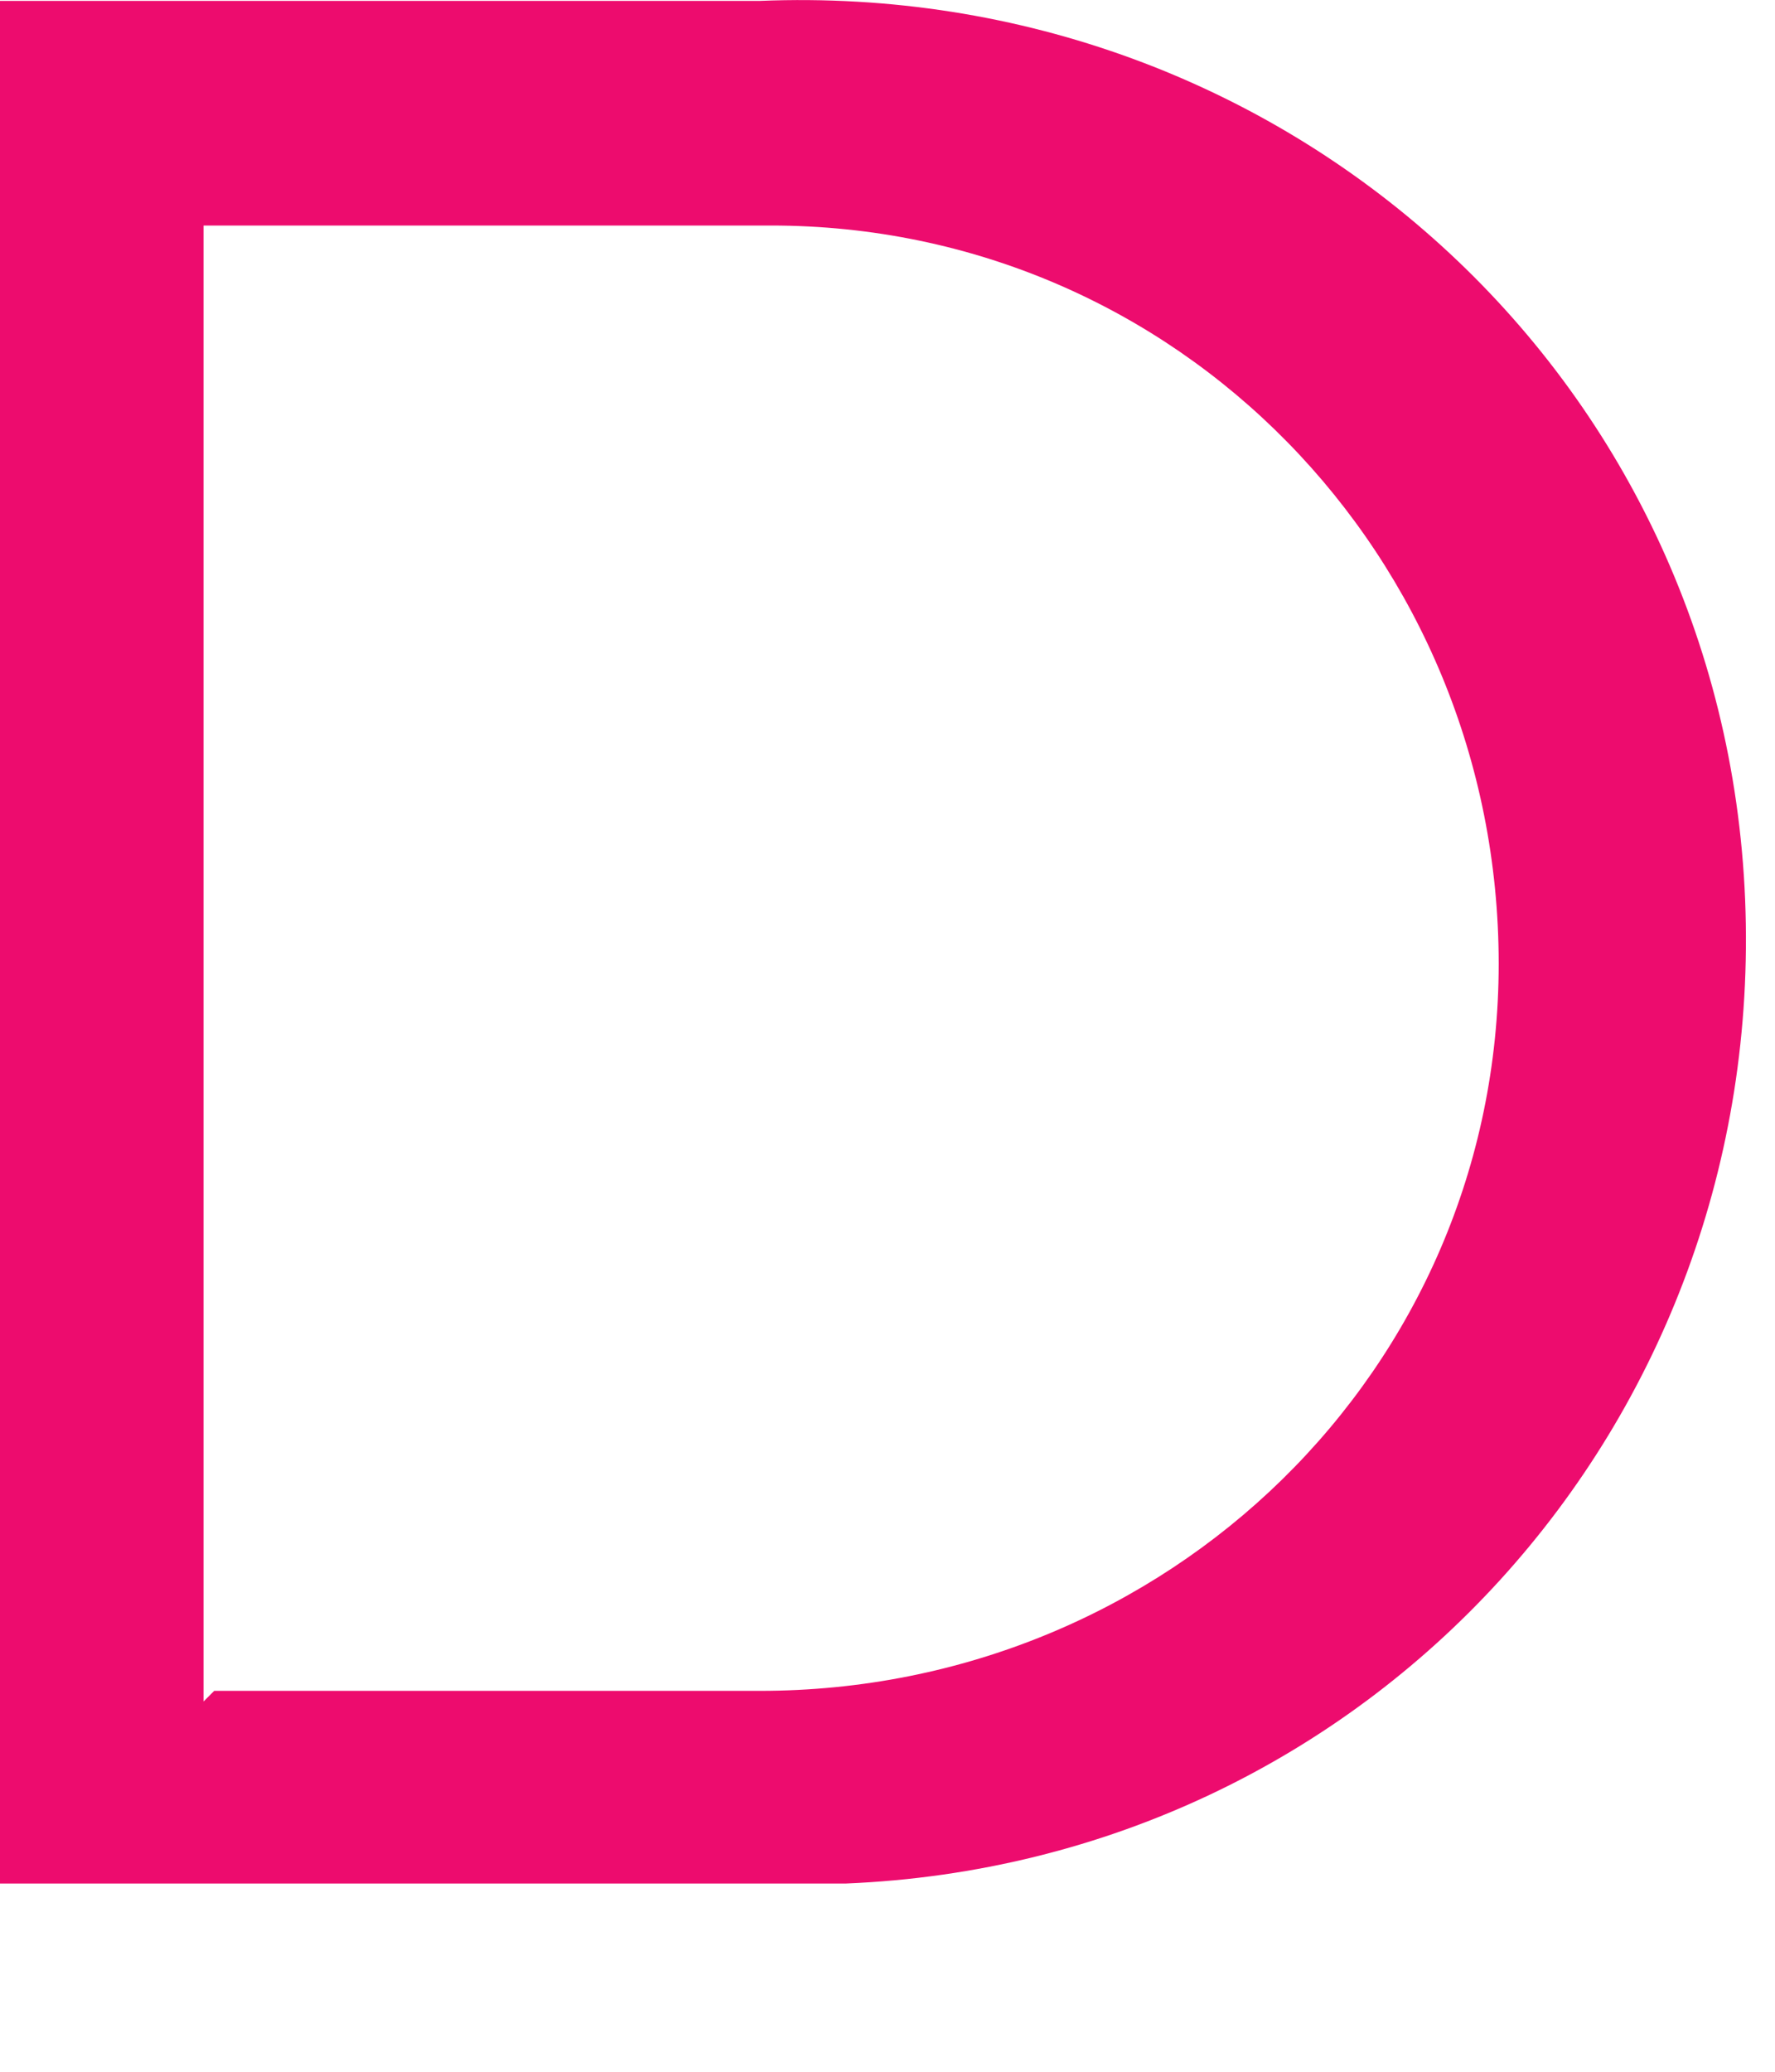 <?xml version="1.0" encoding="utf-8"?>
<svg xmlns="http://www.w3.org/2000/svg" fill="none" height="100%" overflow="visible" preserveAspectRatio="none" style="display: block;" viewBox="0 0 6 7" width="100%">
<path d="M2.569 0.003C4.343 -0.069 5.826 1.268 5.899 3.039C5.971 4.81 4.632 6.291 2.859 6.364C2.75 6.364 2.642 6.364 2.533 6.364H0V0.003H2.569ZM0.724 5.713H2.569C3.945 5.713 5.066 4.629 5.066 3.256C5.066 1.882 3.981 0.762 2.606 0.762C2.606 0.762 2.569 0.762 2.533 0.762H0.688V5.749L0.724 5.713Z" fill="#ED0C6E" id="Vector"/>
</svg>